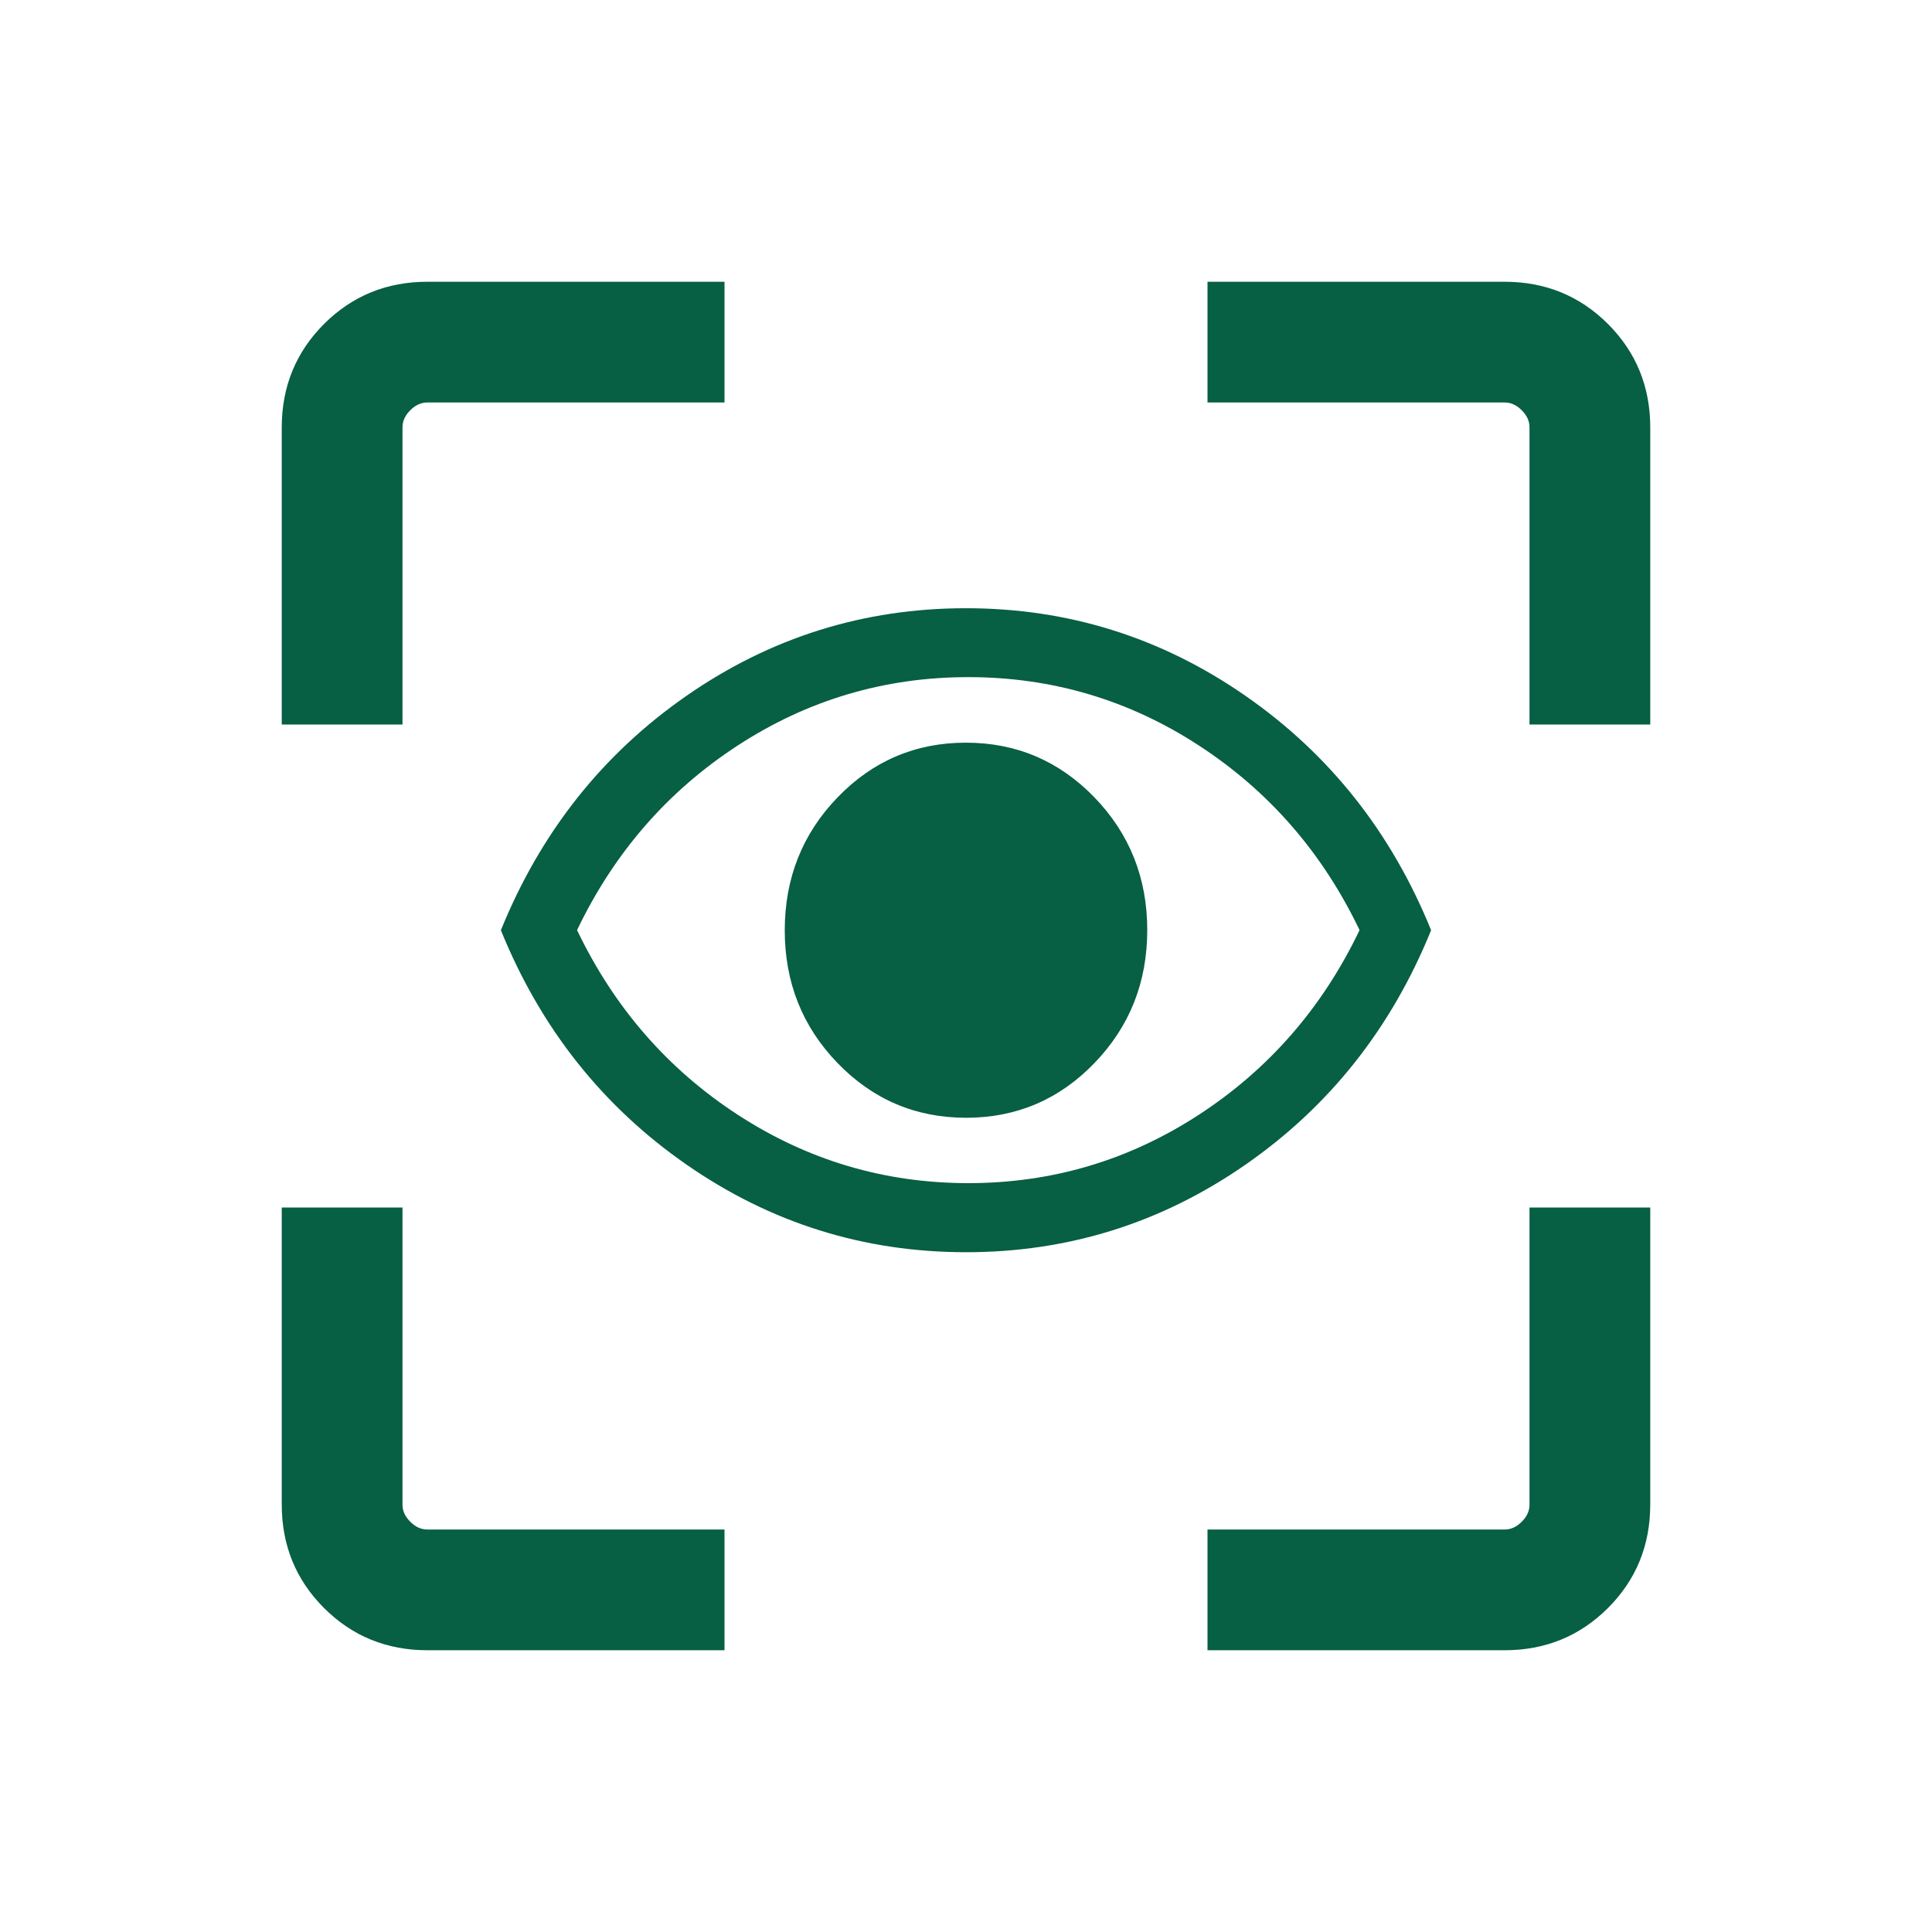 <svg width="54" height="54" viewBox="0 0 54 54" fill="none" xmlns="http://www.w3.org/2000/svg">
<path d="M11.95 46.125C10.808 46.125 9.844 45.731 9.056 44.944C8.269 44.156 7.875 43.192 7.875 42.05V33.75H11.25V42.058C11.25 42.231 11.322 42.389 11.467 42.533C11.611 42.678 11.769 42.75 11.942 42.75H20.25V46.125H11.95ZM33.75 46.125V42.75H42.058C42.231 42.75 42.389 42.678 42.533 42.533C42.678 42.389 42.75 42.231 42.75 42.058V33.75H46.125V42.05C46.125 43.192 45.731 44.156 44.944 44.944C44.156 45.731 43.192 46.125 42.05 46.125H33.75ZM7.875 20.25V11.95C7.875 10.808 8.269 9.844 9.056 9.056C9.844 8.269 10.808 7.875 11.95 7.875H20.25V11.25H11.942C11.769 11.25 11.611 11.322 11.467 11.467C11.322 11.611 11.25 11.769 11.25 11.942V20.25H7.875ZM42.75 20.25V11.942C42.75 11.769 42.678 11.611 42.533 11.467C42.389 11.322 42.231 11.25 42.058 11.25H33.75V7.875H42.05C43.192 7.875 44.156 8.269 44.944 9.056C45.731 9.844 46.125 10.808 46.125 11.95V20.25H42.75Z" fill="#075F44"/>
<path d="M27.003 31.242C28.411 31.242 29.607 30.732 30.591 29.712C31.574 28.692 32.066 27.454 32.066 25.997C32.066 24.54 31.573 23.303 30.588 22.285C29.602 21.267 28.405 20.758 26.997 20.758C25.589 20.758 24.393 21.268 23.409 22.288C22.426 23.308 21.934 24.546 21.934 26.003C21.934 27.46 22.427 28.697 23.412 29.715C24.398 30.733 25.595 31.242 27.003 31.242ZM27.002 35C24.144 35 21.54 34.184 19.191 32.553C16.841 30.922 15.111 28.738 14 26C15.111 23.262 16.84 21.078 19.189 19.447C21.538 17.816 24.141 17 26.998 17C29.856 17 32.46 17.816 34.809 19.447C37.159 21.078 38.889 23.262 40 26C38.889 28.738 37.16 30.922 34.811 32.553C32.462 34.184 29.859 35 27.002 35ZM27.065 33.069C29.405 33.069 31.554 32.431 33.511 31.156C35.468 29.881 36.965 28.161 38 25.997C36.965 23.833 35.468 22.113 33.511 20.838C31.554 19.563 29.405 18.926 27.065 18.926C24.724 18.926 22.576 19.563 20.618 20.838C18.661 22.113 17.165 23.833 16.129 25.997C17.165 28.161 18.661 29.881 20.618 31.156C22.576 32.431 24.724 33.069 27.065 33.069Z" fill="#075F44"/>
</svg>
